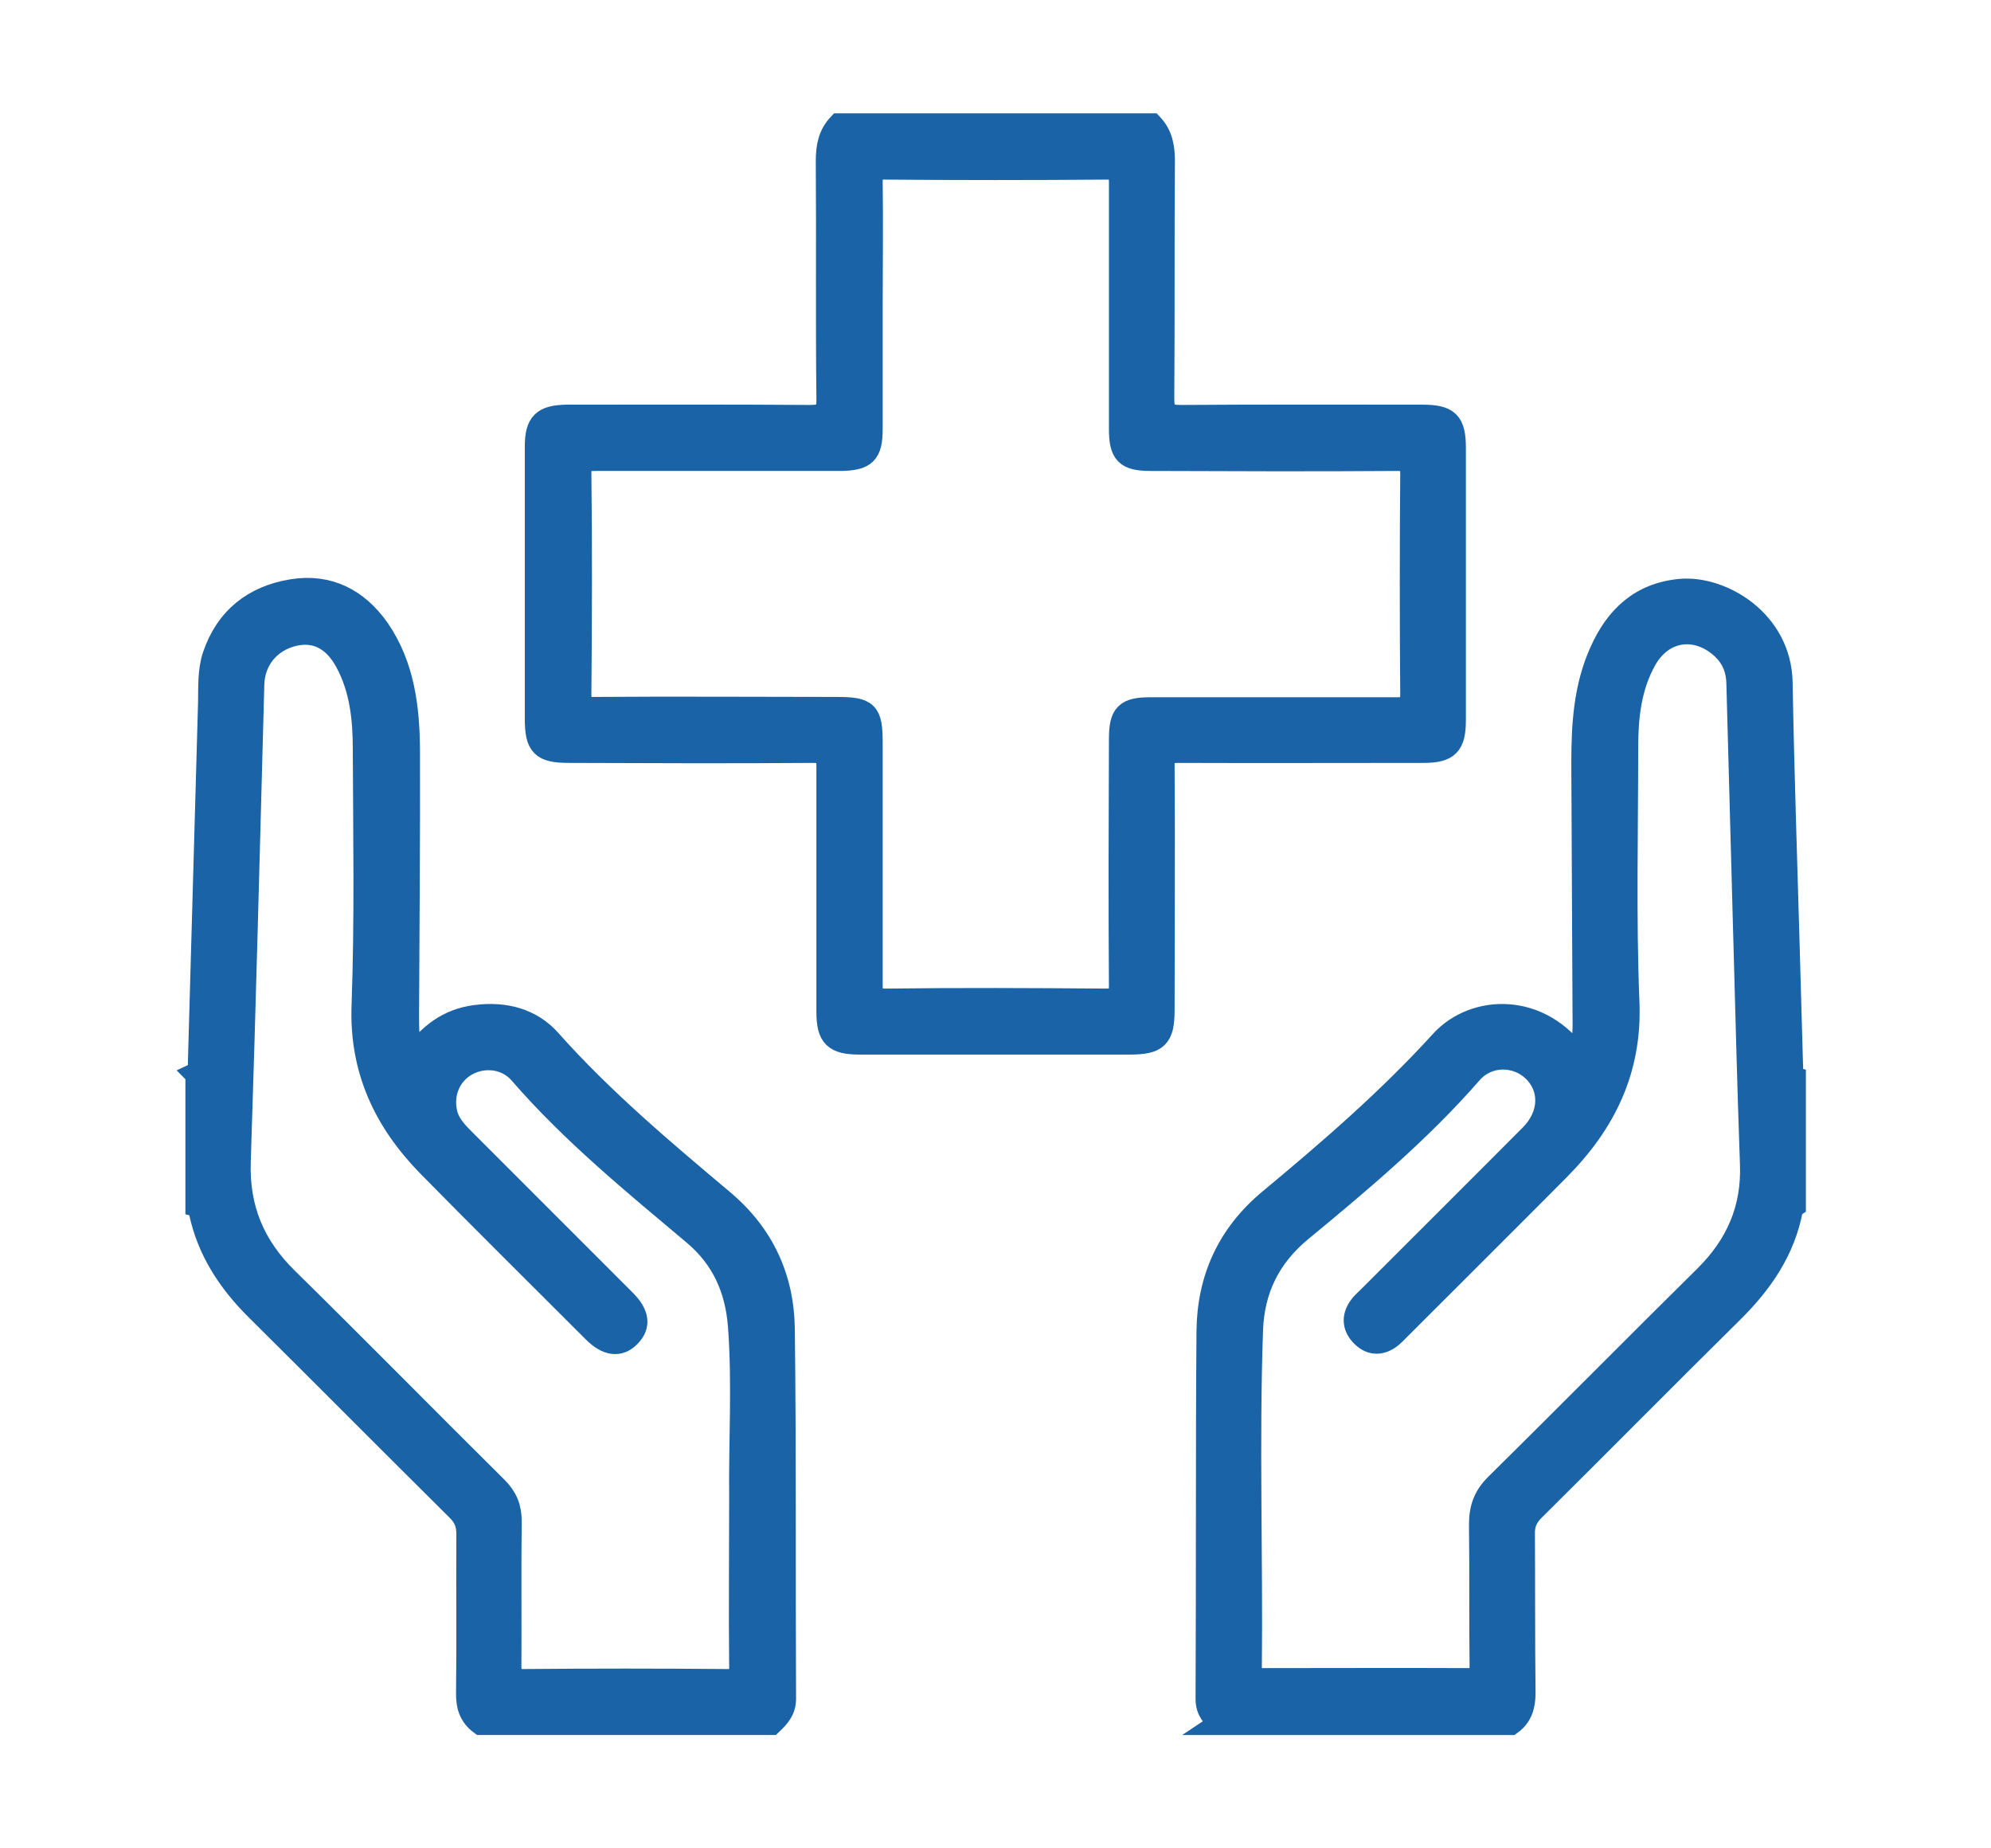 <?xml version="1.0" encoding="UTF-8"?>
<svg id="Groupe_72775" data-name="Groupe 72775" xmlns="http://www.w3.org/2000/svg" viewBox="0 0 64.59 59.94">
  <defs>
    <style>
      .cls-1 {
        fill: #1a63a6;
        stroke: #1a63a6;
        stroke-miterlimit: 10;
        stroke-width: .75px;
      }
    </style>
  </defs>
  <path class="cls-1" d="M37.36,4.05c.31.33.38.72.38,1.17-.02,2.57,0,5.13-.02,7.7,0,.51.15.59.61.59,2.6-.02,5.2-.01,7.8-.01.85,0,1.05.2,1.05,1.04,0,2.94,0,5.87,0,8.81,0,.81-.21,1.02-1.01,1.02-2.65,0-5.3.01-7.95,0-.41,0-.5.11-.49.5.02,2.63,0,5.27,0,7.9,0,.87-.2,1.06-1.08,1.06-2.92,0-5.84,0-8.76,0-.81,0-1.03-.21-1.03-1.01,0-2.65,0-5.3,0-7.95,0-.39-.09-.5-.5-.5-2.63.02-5.27.01-7.9,0-.88,0-1.06-.19-1.06-1.07,0-2.94,0-5.87,0-8.81,0-.76.22-.98,1-.99,2.62,0,5.23-.01,7.85.01.47,0,.62-.08.61-.59-.03-2.56,0-5.13-.02-7.7,0-.45.07-.84.38-1.17h10.13ZM28.26,9.97c0,1.32,0,2.63,0,3.95,0,.78-.2.97-.99.98-2.65,0-5.3,0-7.95,0-.36,0-.52.05-.51.48.03,2.38.02,4.76,0,7.14,0,.39.12.47.48.46,2.62-.02,5.23,0,7.85,0,.99,0,1.12.13,1.12,1.1,0,2.62,0,5.23,0,7.85,0,.37.05.52.48.51,2.38-.03,4.76-.02,7.14,0,.38,0,.47-.1.47-.47-.02-2.67-.01-5.33,0-8,0-.8.18-.98.98-.98,2.67,0,5.33,0,8,0,.39,0,.47-.1.47-.48-.02-2.38-.02-4.76,0-7.14,0-.38-.1-.47-.47-.47-2.67.02-5.33.01-8,0-.79,0-.98-.19-.98-.99,0-2.67,0-5.33,0-8,0-.33-.05-.47-.43-.46-2.41.02-4.83.02-7.24,0-.34,0-.42.09-.42.42.02,1.37,0,2.73,0,4.1Z"/>
  <path class="cls-1" d="M6.37,34.83c.17-.08.09-.24.1-.35.11-3.9.22-7.79.33-11.69.01-.5-.02-1.02.14-1.51.41-1.22,1.3-1.92,2.54-2.12,1.17-.19,2.11.29,2.79,1.26.81,1.18.97,2.54.98,3.91.01,2.87-.02,5.74-.03,8.6,0,.45,0,.91.16,1.41.52-.77,1.17-1.26,2.06-1.37.93-.12,1.79.1,2.4.79,1.7,1.91,3.65,3.55,5.6,5.19,1.31,1.1,1.95,2.51,1.97,4.16.05,4,.02,8,.04,11.99,0,.37-.2.58-.43.8h-9.42c-.34-.25-.44-.58-.43-.99.02-1.72,0-3.44.01-5.15,0-.33-.09-.56-.32-.79-2.19-2.17-4.36-4.36-6.55-6.53-.89-.89-1.55-1.9-1.81-3.14-.02-.08,0-.17-.11-.2v-4.25ZM24.03,48.58c-.02-1.86.1-3.71-.04-5.57-.09-1.19-.53-2.2-1.47-2.99-1.96-1.65-3.95-3.27-5.64-5.22-.45-.52-1.2-.59-1.76-.27-.54.31-.8.93-.66,1.56.08.38.35.65.61.91,1.73,1.73,3.46,3.46,5.19,5.19.44.44.48.81.15,1.14-.32.33-.71.28-1.14-.15-1.79-1.79-3.59-3.57-5.36-5.37-1.41-1.44-2.21-3.11-2.13-5.21.1-2.76.05-5.53.04-8.3,0-.98-.1-1.96-.58-2.84-.4-.74-.99-1.04-1.7-.88-.79.18-1.32.81-1.34,1.62-.14,5.16-.27,10.32-.44,15.48-.05,1.52.46,2.74,1.54,3.8,2.29,2.25,4.53,4.53,6.81,6.79.31.31.44.64.44,1.07-.02,1.57,0,3.14-.01,4.71,0,.33.05.46.43.46,2.21-.02,4.42-.02,6.63,0,.37,0,.44-.11.43-.45-.02-1.82,0-3.64,0-5.47Z"/>
  <path class="cls-1" d="M39.59,55.9c-.23-.22-.43-.42-.43-.79.02-3.98,0-7.96.03-11.94.02-1.69.66-3.12,2.01-4.24,1.95-1.62,3.86-3.27,5.57-5.15,1.05-1.15,3.21-1.27,4.47.59.14-.49.16-.93.15-1.37-.01-2.75-.03-5.5-.04-8.25,0-1.24.07-2.46.59-3.61.5-1.12,1.29-1.87,2.57-1.99,1.33-.12,3.24.99,3.27,3,.05,2.87.15,5.73.23,8.6.04,1.3.07,2.6.11,3.9,0,.1-.06.24.09.3v4.15s-.09.06-.09.1c-.25,1.35-.98,2.4-1.94,3.35-2.16,2.13-4.29,4.29-6.44,6.42-.23.23-.33.47-.32.79.01,1.72,0,3.44.02,5.15,0,.42-.1.75-.43.99h-9.42ZM56.6,30.26s0,0,0,0c-.07-2.7-.15-5.4-.22-8.1-.01-.45-.16-.82-.48-1.13-.85-.8-1.98-.64-2.54.38-.49.88-.59,1.86-.59,2.84,0,2.75-.07,5.5.04,8.25.09,2.2-.76,3.92-2.25,5.42-1.71,1.72-3.44,3.44-5.15,5.15-.11.11-.21.22-.33.31-.32.23-.64.2-.91-.09-.25-.27-.27-.57-.06-.88.08-.12.2-.22.31-.33,1.75-1.75,3.51-3.5,5.26-5.26.65-.66.66-1.55.07-2.11-.57-.54-1.5-.54-2.04.09-1.66,1.9-3.59,3.52-5.53,5.12-1.02.85-1.53,1.91-1.58,3.2-.13,3.68,0,7.36-.04,11.03,0,.34.16.33.4.33,2.23,0,4.45-.01,6.68,0,.34,0,.41-.11.41-.42-.02-1.54,0-3.07-.02-4.61,0-.53.14-.92.52-1.29,2.27-2.24,4.51-4.51,6.78-6.75,1.03-1.02,1.55-2.21,1.49-3.67-.09-2.5-.15-4.99-.22-7.49Z"/>
</svg>